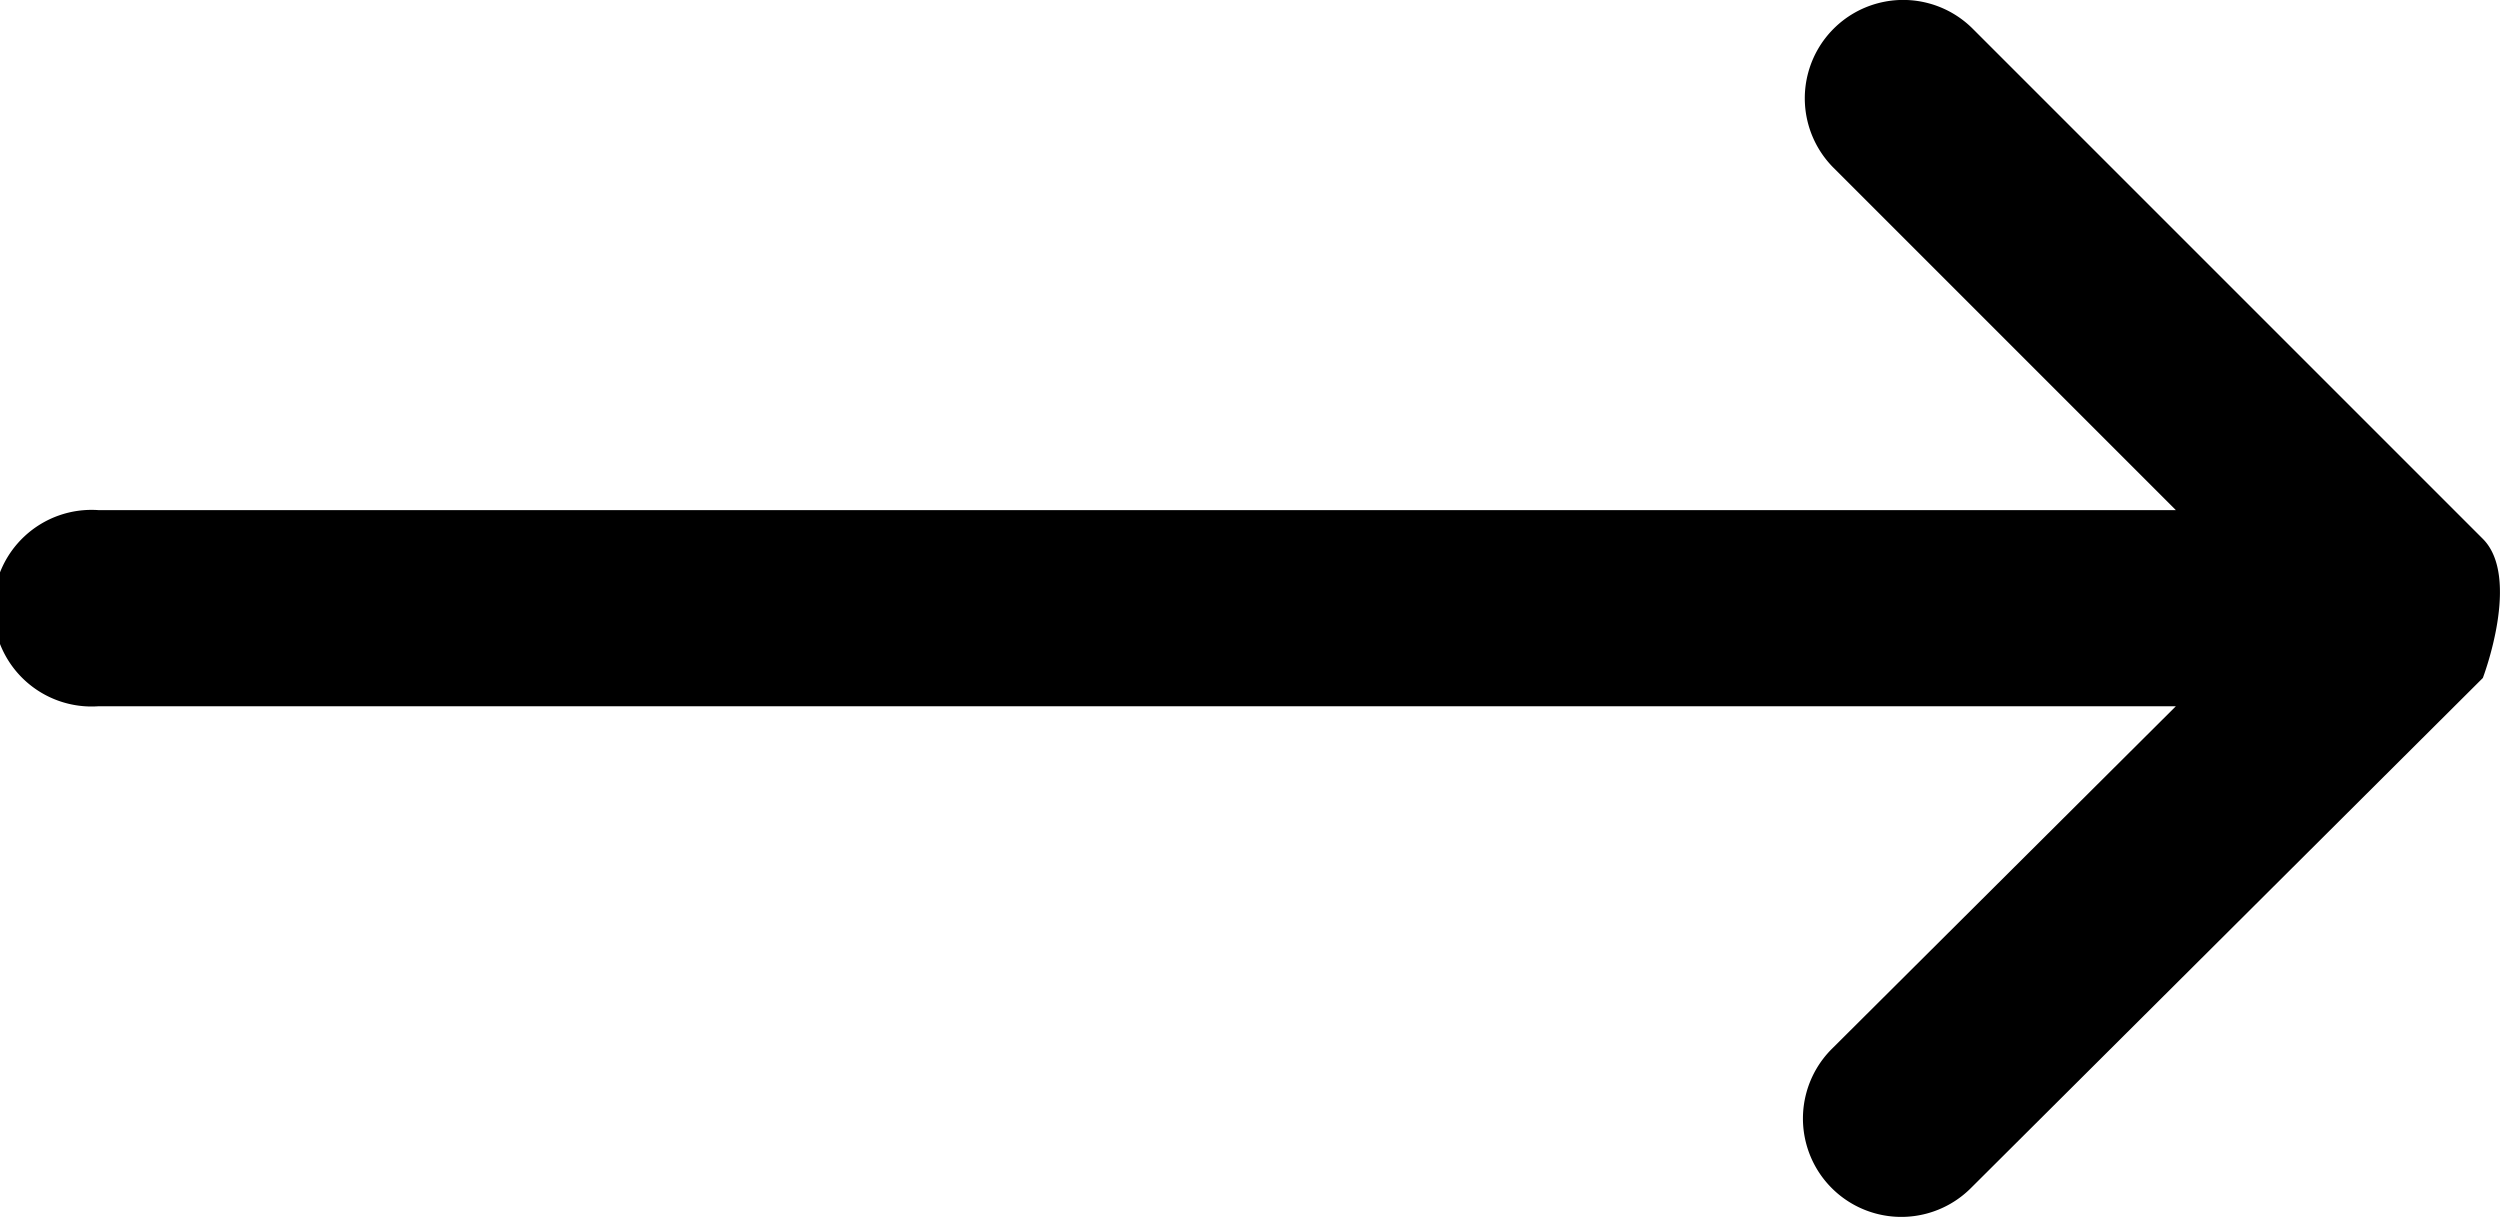 <svg id="be5daa6e-ad50-4913-a212-48cfcd576977" data-name="Layer 2" xmlns="http://www.w3.org/2000/svg" viewBox="0 0 53.91 26.24">
  <path d="M53.54,14.62s.83-2.17,0-3h0l-11-11a2.12,2.12,0,1,0-3,3L46.92,11H2.12a2.12,2.12,0,1,0,0,4.23h44.8L39.5,22.62a2.12,2.12,0,1,0,3,3Zm-51.42.61"/>
</svg>
